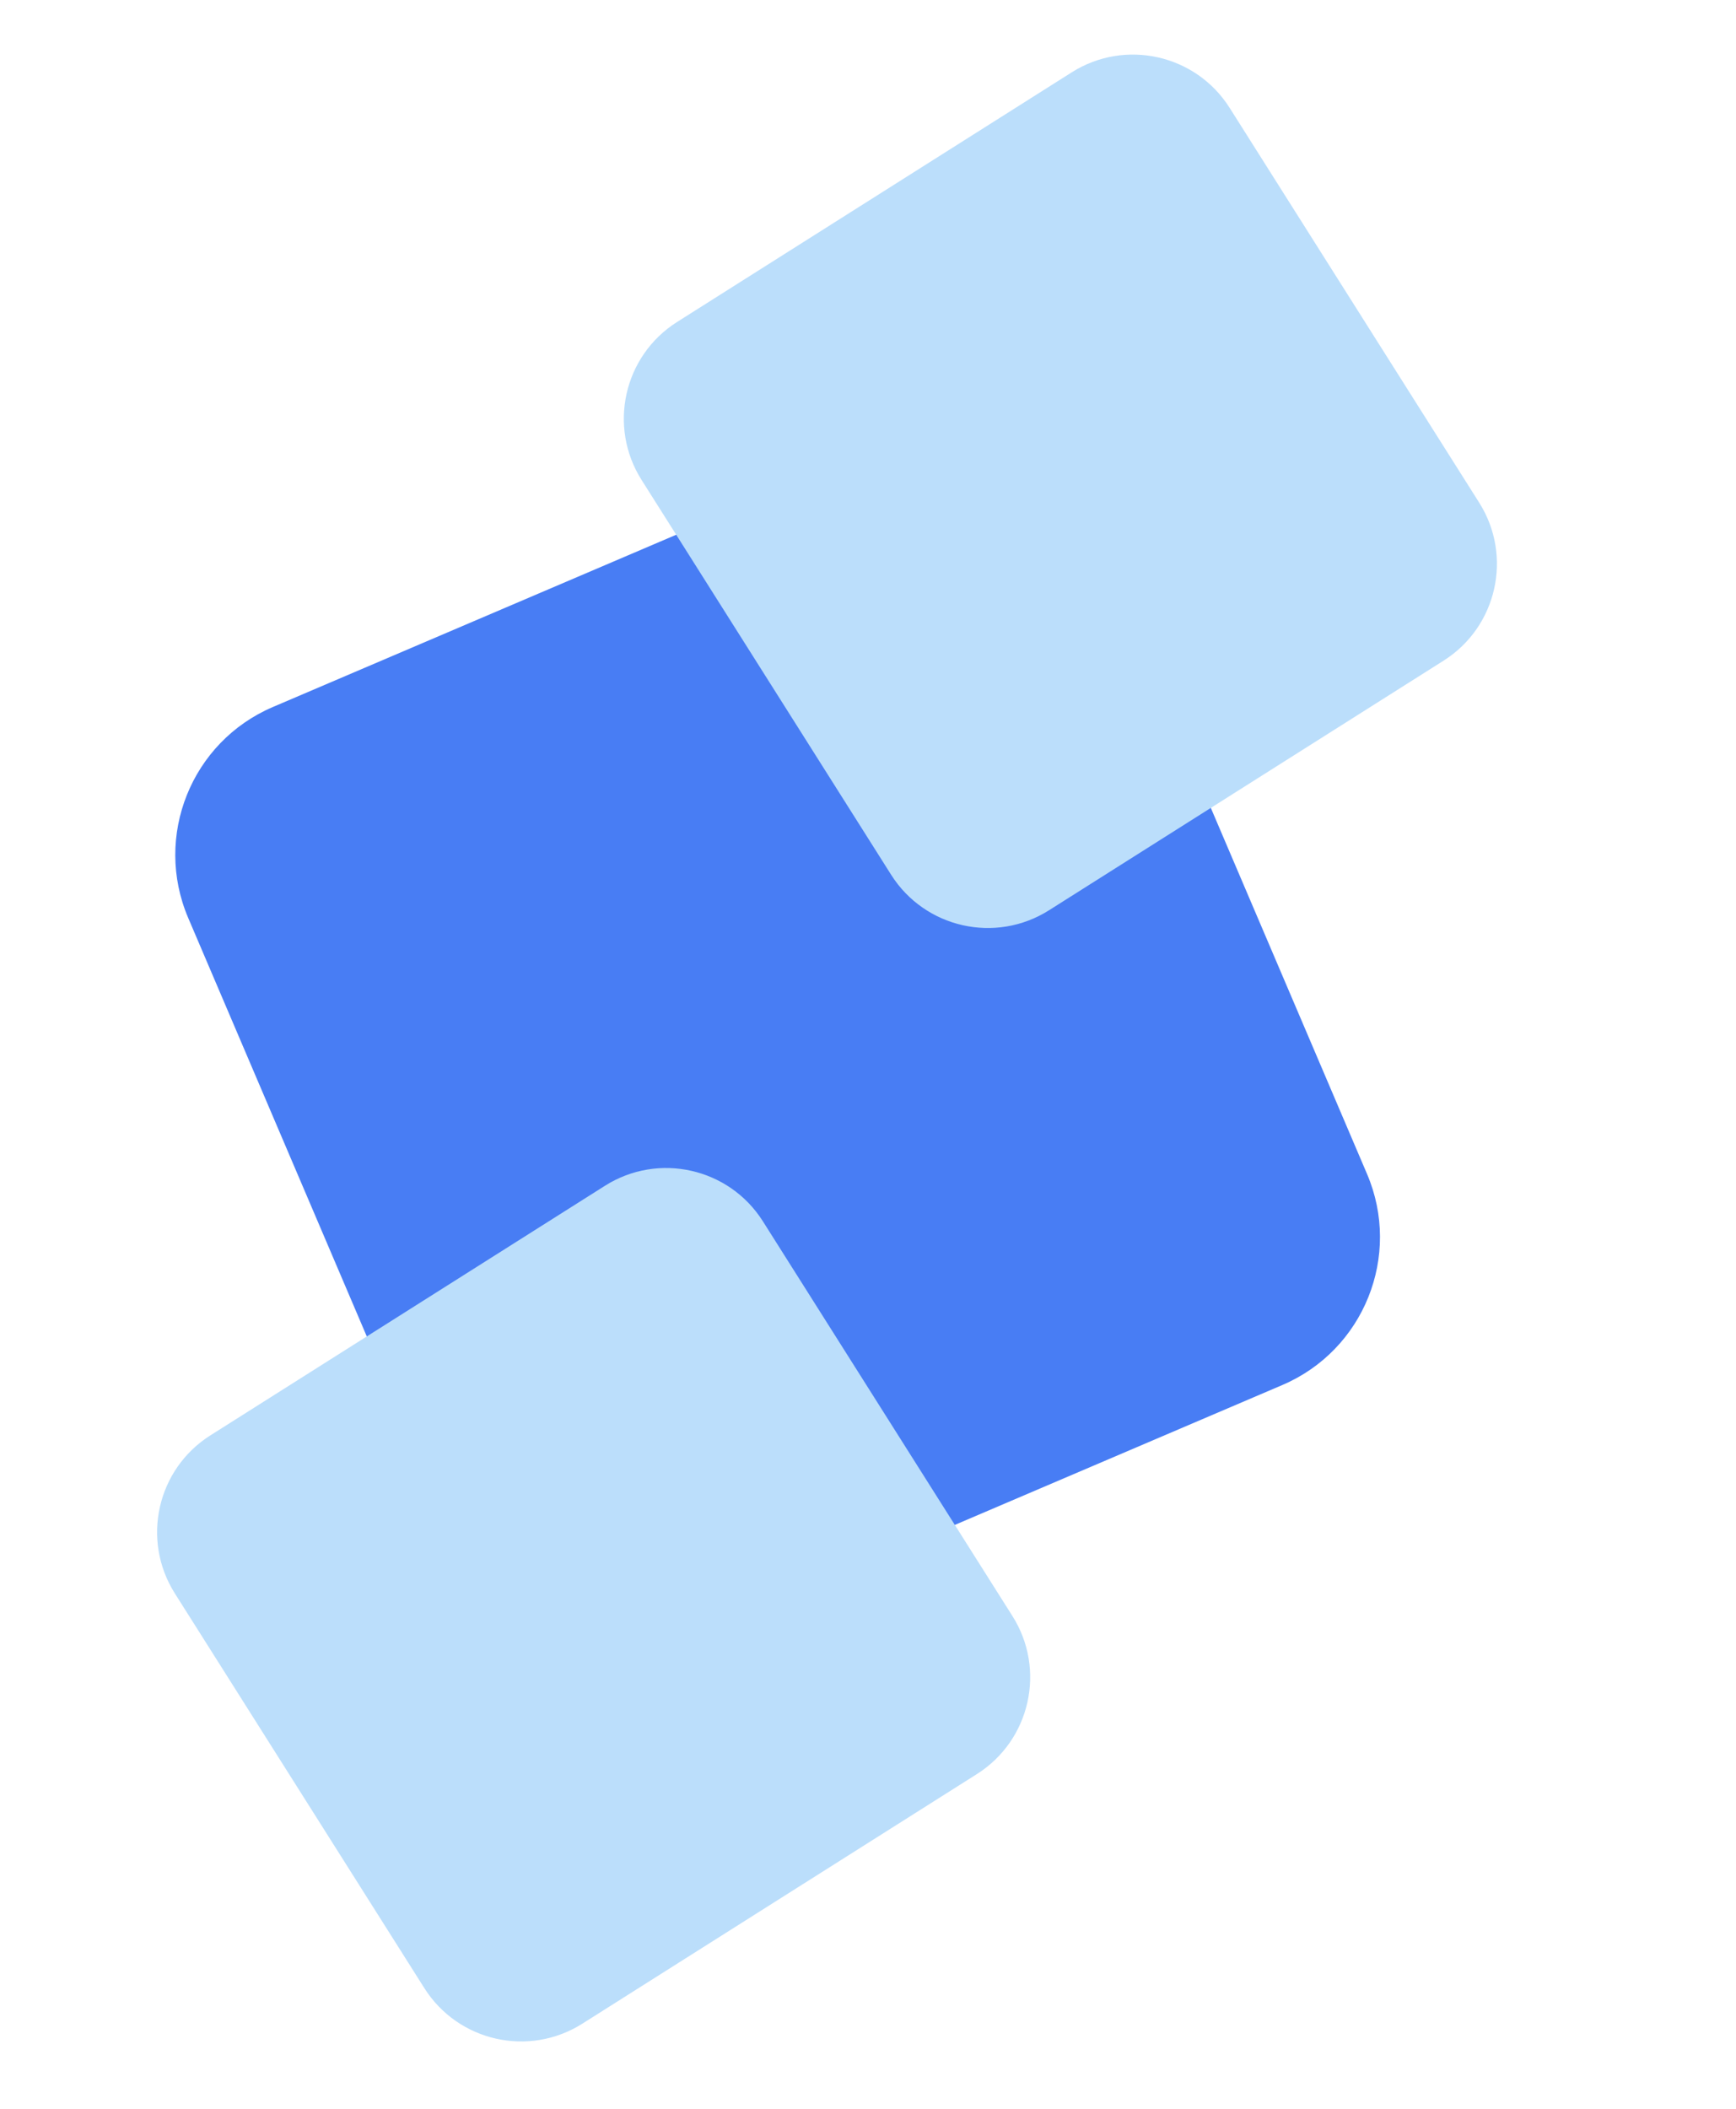 <svg xmlns="http://www.w3.org/2000/svg" width="70" height="85" viewBox="0 0 70 85" fill="none"><g clip-path="url(#clip0_2_13)"><path fill-rule="evenodd" clip-rule="evenodd" d="M18.643 62.894C20.049 66.186 23.857 67.716 27.149 66.311L51.706 55.827c3.292-1.405 4.822-5.214 3.417-8.506L44.07 21.429c-1.405-3.292-5.214-4.822-8.506-3.417L11.006 28.496c-3.292 1.405-4.822 5.214-3.416 8.506L18.643 62.894z" fill="#487df4"/></g><path fill-rule="evenodd" clip-rule="evenodd" d="M17.111 80.136C18.474 82.29 21.324 82.932 23.479 81.57l15.912-10.062C41.545 70.145 42.187 67.294 40.825 65.14L30.762 49.228c-1.362-2.154-4.213-2.796-6.367-1.434L8.483 57.856c-2.154 1.362-2.796 4.213-1.434 6.368L17.111 80.136z" fill="#bbdefb"/><path fill-rule="evenodd" clip-rule="evenodd" d="M35.931 35.257c1.362 2.154 4.213 2.796 6.367 1.434L58.211 26.628c2.154-1.362 2.796-4.213 1.434-6.367L49.583 4.349c-1.362-2.154-4.213-2.796-6.367-1.434L27.303 12.977c-2.154 1.362-2.796 4.213-1.434 6.367L35.931 35.257z" fill="#bbdefb"/><defs><clipPath id="clip0_2_13"><rect width="57.272" height="57.175" fill="#fff" transform="matrix(-0.907 -0.421 -0.421 0.907 69.363 28.276)"/></clipPath></defs></svg>